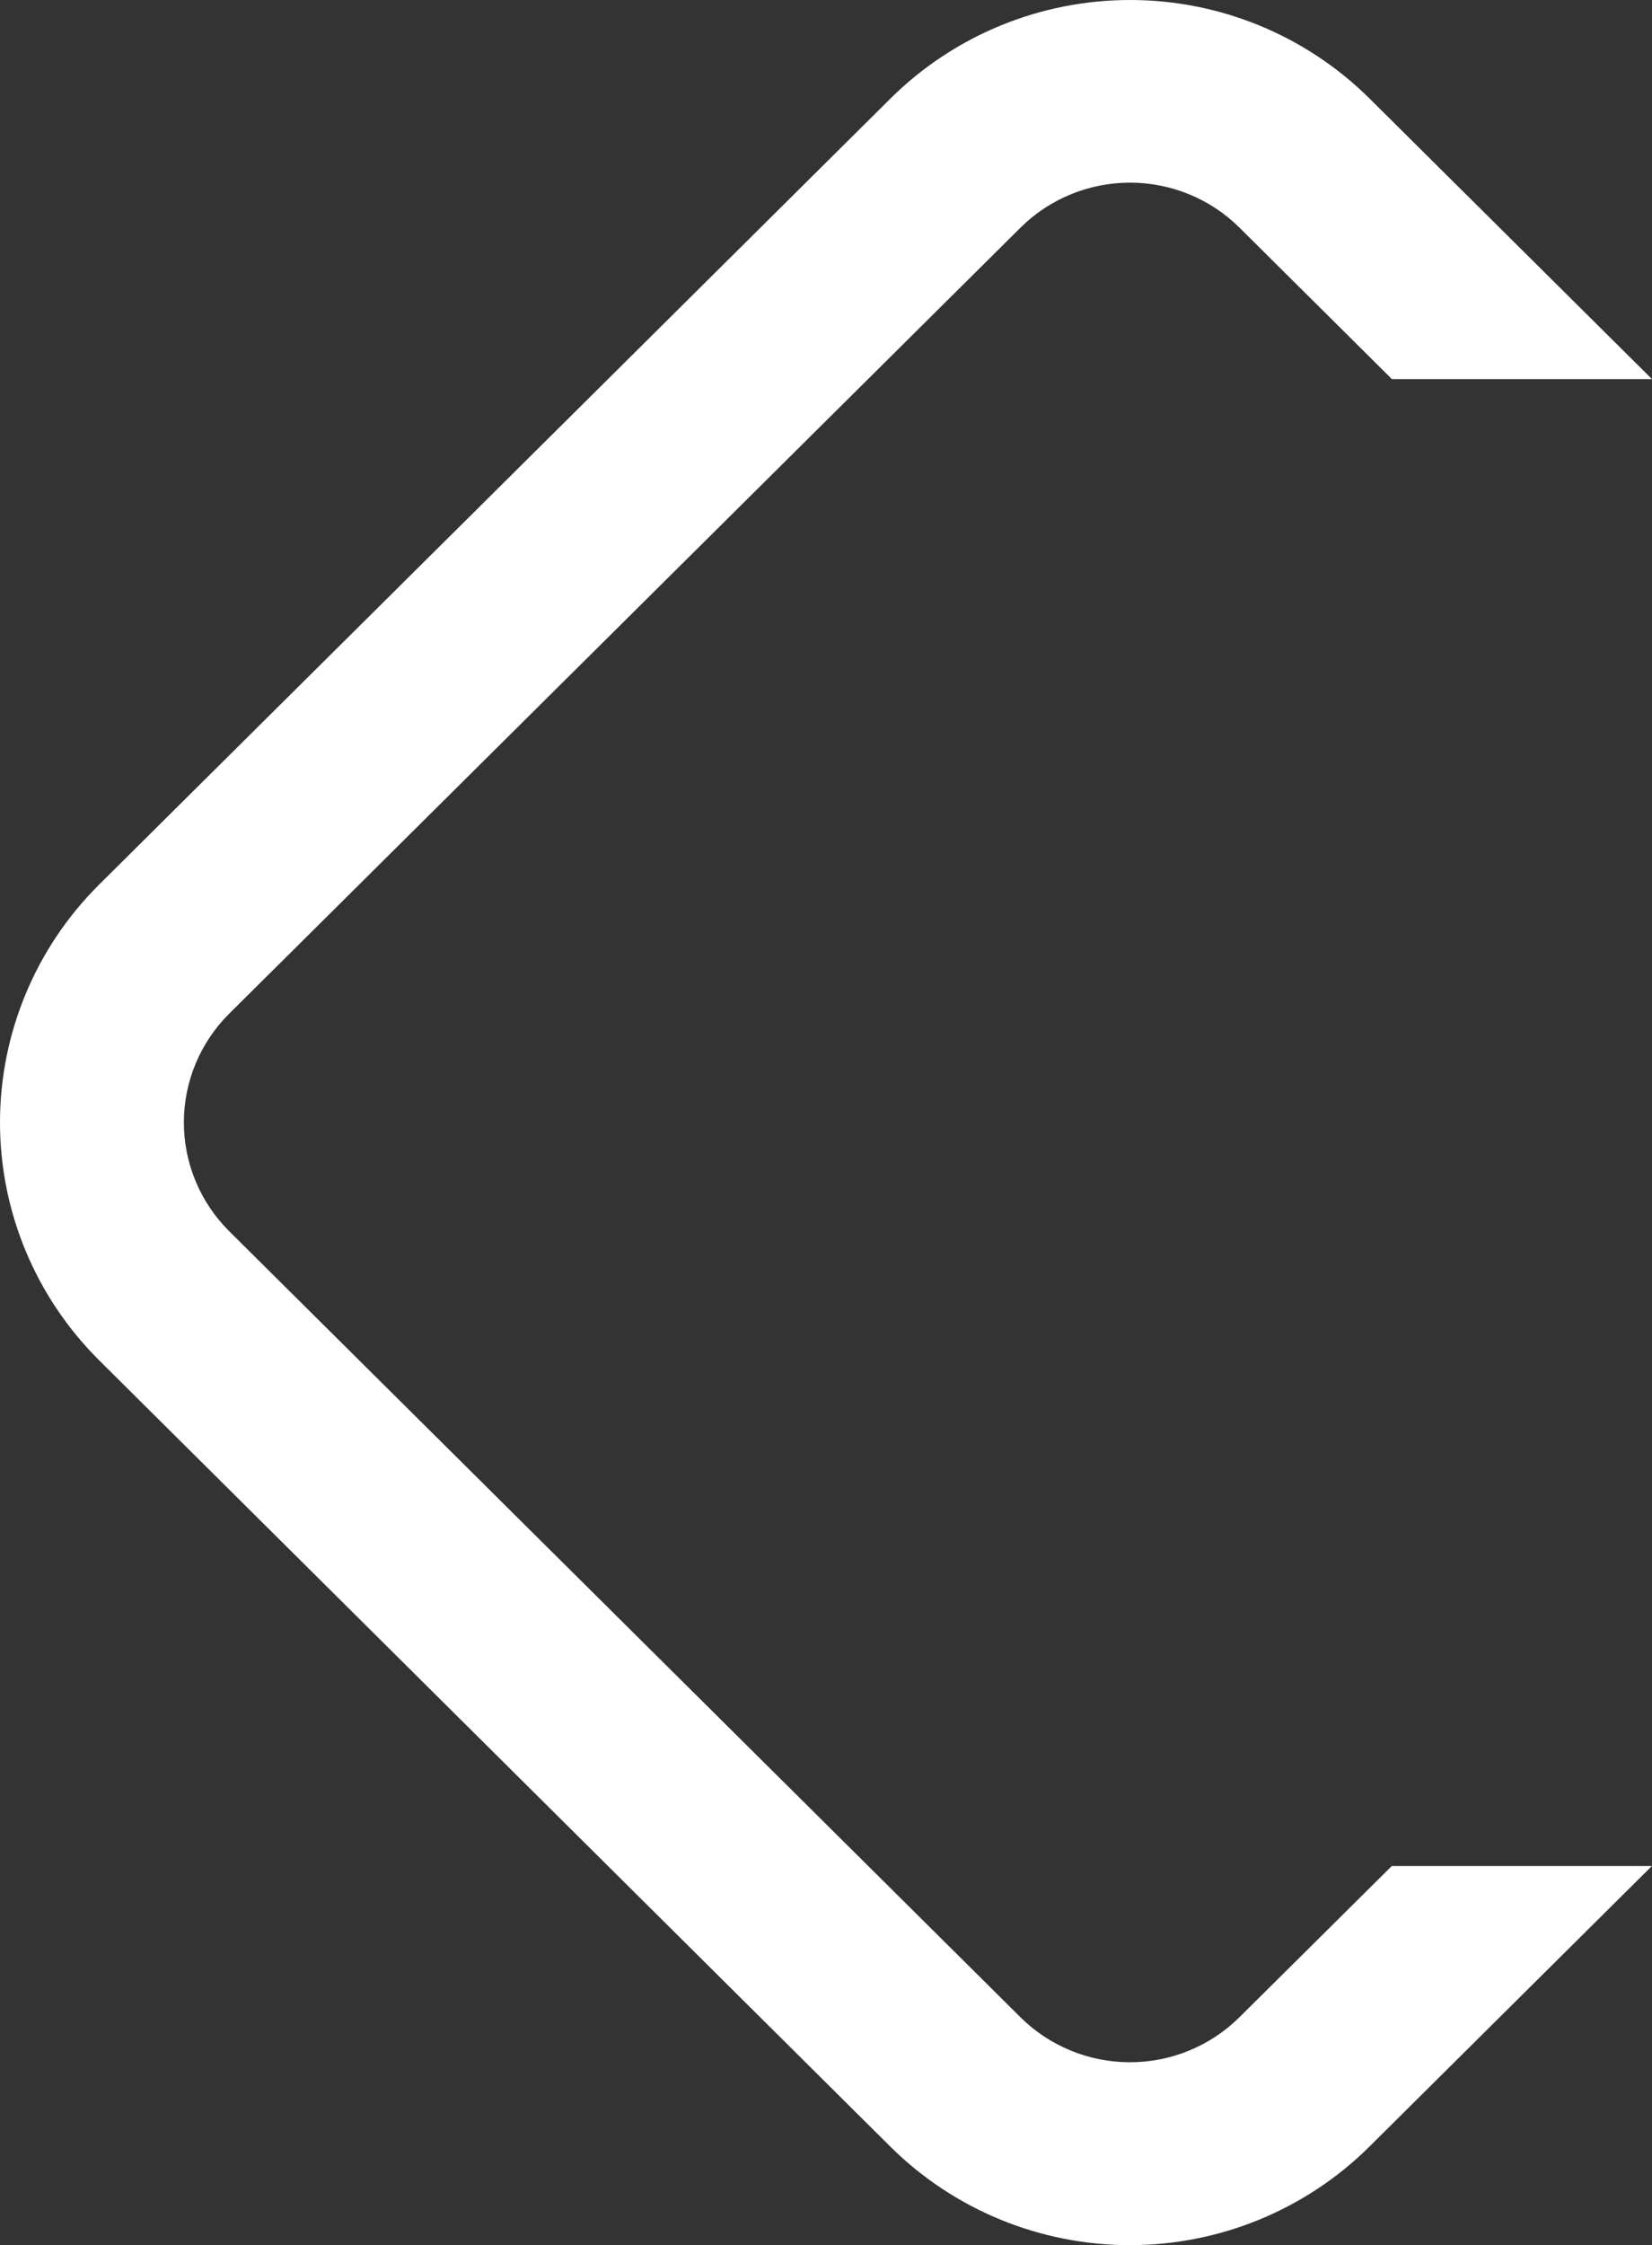 <svg width="53" height="72" viewBox="0 0 53 72" fill="none" xmlns="http://www.w3.org/2000/svg">
<rect x="0" y="0" width="53" height="72" fill="#333333" stroke="none"/>
<path d="M3.173 43.616L28.574 68.85C30.611 70.867 33.371 72 36.249 72C39.126 72 41.886 70.867 43.924 68.85L52.996 59.842L44.652 59.842L39.755 64.7C38.824 65.619 37.564 66.135 36.251 66.135C34.938 66.135 33.678 65.619 32.747 64.7L7.344 39.475C6.419 38.55 5.899 37.3 5.899 35.996C5.899 34.692 6.419 33.441 7.344 32.517L32.749 7.292C33.68 6.373 34.94 5.857 36.253 5.857C37.566 5.857 38.826 6.373 39.757 7.292L44.656 12.158L53 12.158L43.928 3.15C41.891 1.133 39.131 6.4169e-06 36.253 6.16534e-06C33.376 5.91378e-06 30.616 1.133 28.578 3.15L3.173 28.375C1.141 30.398 -4.23203e-06 33.139 -4.48181e-06 35.996C-4.73158e-06 38.853 1.141 41.593 3.173 43.616Z" fill="white"/>
</svg>
